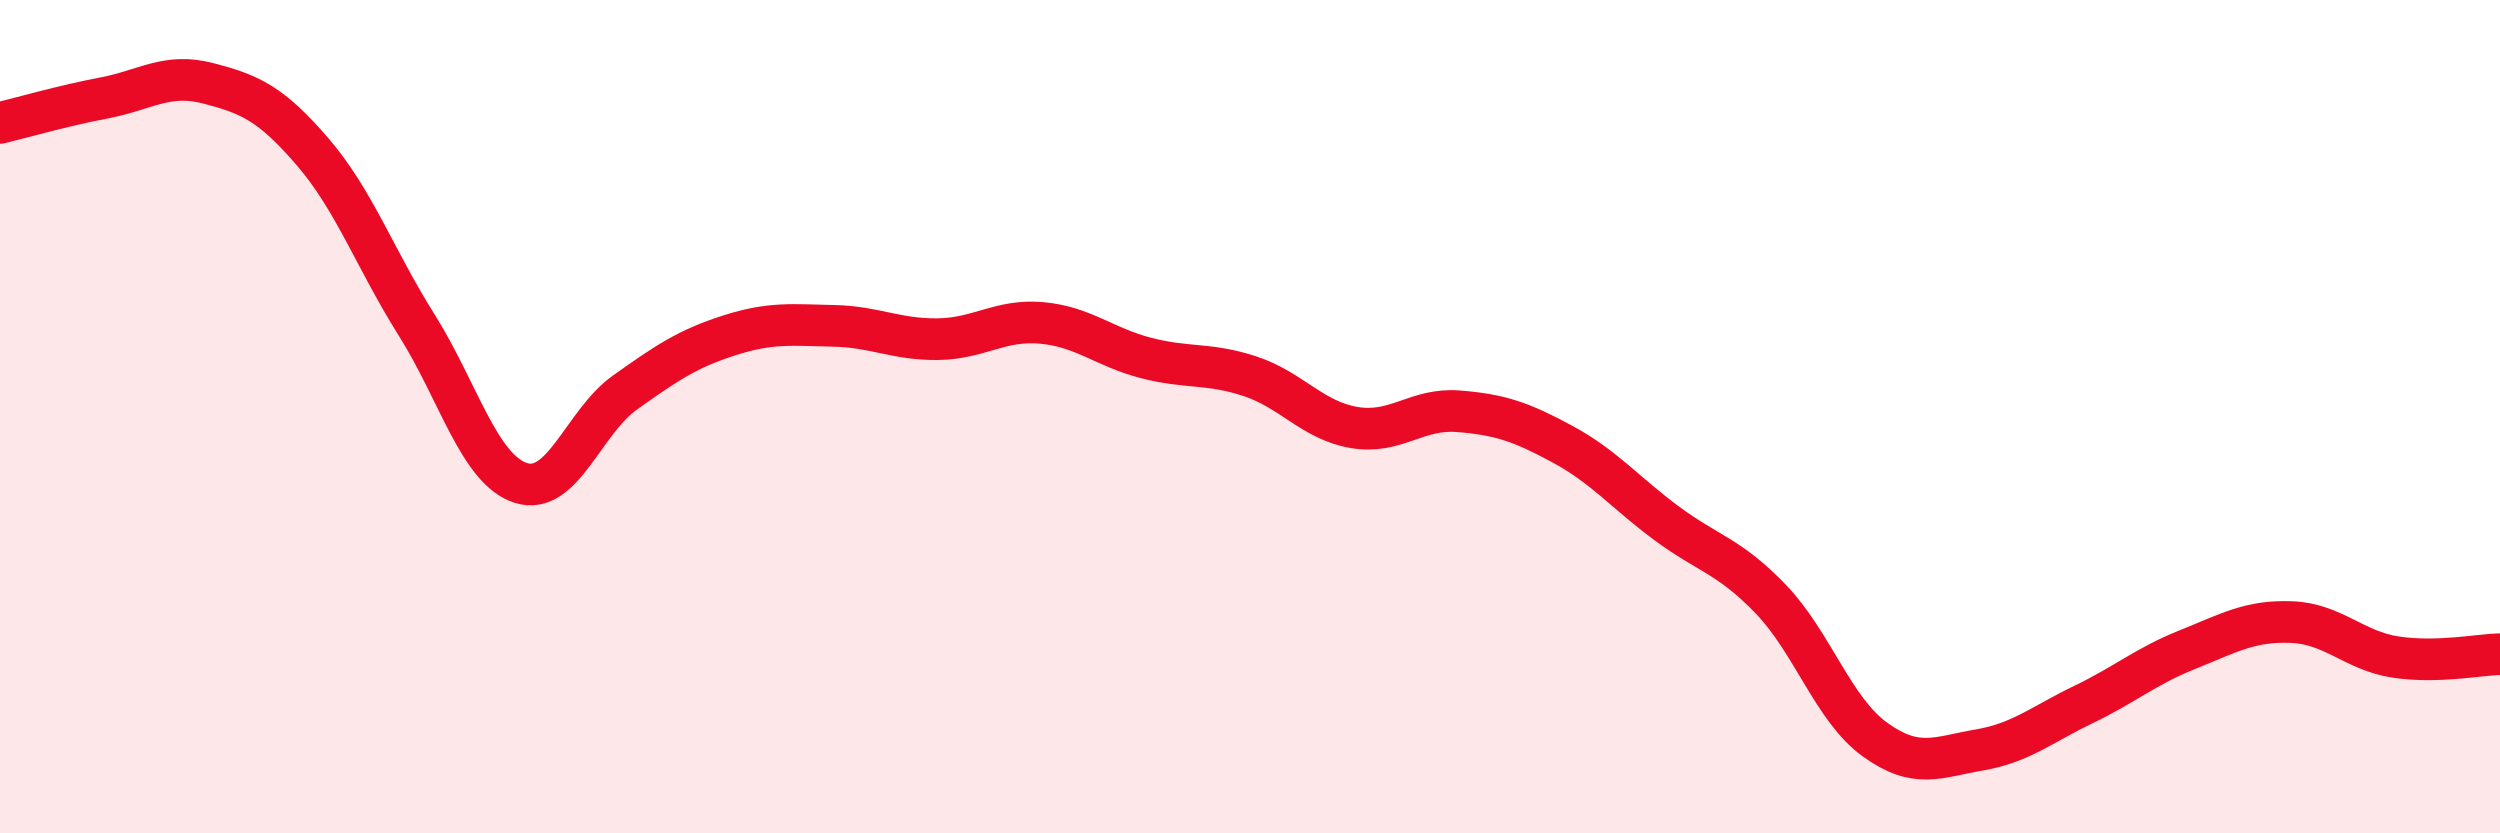 
    <svg width="60" height="20" viewBox="0 0 60 20" xmlns="http://www.w3.org/2000/svg">
      <path
        d="M 0,2.95 C 0.5,2.83 1.5,2.54 2.5,2.35 C 3.5,2.16 4,1.74 5,2 C 6,2.26 6.5,2.48 7.5,3.64 C 8.5,4.8 9,6.21 10,7.8 C 11,9.39 11.5,11.27 12.5,11.59 C 13.5,11.91 14,10.13 15,9.42 C 16,8.71 16.5,8.37 17.5,8.05 C 18.5,7.73 19,7.8 20,7.82 C 21,7.84 21.5,8.15 22.5,8.14 C 23.5,8.13 24,7.66 25,7.75 C 26,7.84 26.5,8.33 27.5,8.59 C 28.5,8.85 29,8.7 30,9.03 C 31,9.36 31.5,10.09 32.5,10.26 C 33.5,10.43 34,9.79 35,9.87 C 36,9.95 36.5,10.12 37.5,10.66 C 38.5,11.2 39,11.82 40,12.56 C 41,13.3 41.5,13.34 42.5,14.38 C 43.5,15.42 44,17.03 45,17.75 C 46,18.47 46.5,18.17 47.5,18 C 48.5,17.83 49,17.39 50,16.91 C 51,16.43 51.5,15.99 52.5,15.59 C 53.5,15.19 54,14.89 55,14.93 C 56,14.97 56.5,15.62 57.5,15.77 C 58.5,15.92 59.5,15.71 60,15.7L60 20L0 20Z"
        fill="#EB0A25"
        opacity="0.1"
        stroke-linecap="round"
        stroke-linejoin="round"
      />
      <path
        d="M 0,2.95 C 0.5,2.83 1.5,2.54 2.5,2.35 C 3.5,2.16 4,1.74 5,2 C 6,2.26 6.5,2.48 7.5,3.64 C 8.5,4.8 9,6.21 10,7.8 C 11,9.39 11.5,11.27 12.5,11.59 C 13.5,11.91 14,10.13 15,9.42 C 16,8.71 16.5,8.37 17.5,8.05 C 18.5,7.73 19,7.8 20,7.82 C 21,7.84 21.5,8.15 22.5,8.14 C 23.5,8.13 24,7.66 25,7.75 C 26,7.84 26.5,8.33 27.5,8.59 C 28.5,8.85 29,8.7 30,9.03 C 31,9.36 31.5,10.09 32.5,10.26 C 33.5,10.43 34,9.79 35,9.87 C 36,9.95 36.5,10.12 37.5,10.66 C 38.5,11.2 39,11.82 40,12.56 C 41,13.3 41.5,13.34 42.5,14.38 C 43.5,15.42 44,17.03 45,17.75 C 46,18.47 46.5,18.17 47.5,18 C 48.5,17.83 49,17.39 50,16.91 C 51,16.43 51.5,15.99 52.5,15.59 C 53.5,15.19 54,14.89 55,14.93 C 56,14.97 56.5,15.62 57.5,15.77 C 58.5,15.92 59.5,15.71 60,15.7"
        stroke="#EB0A25"
        stroke-width="1"
        fill="none"
        stroke-linecap="round"
        stroke-linejoin="round"
      />
    </svg>
  